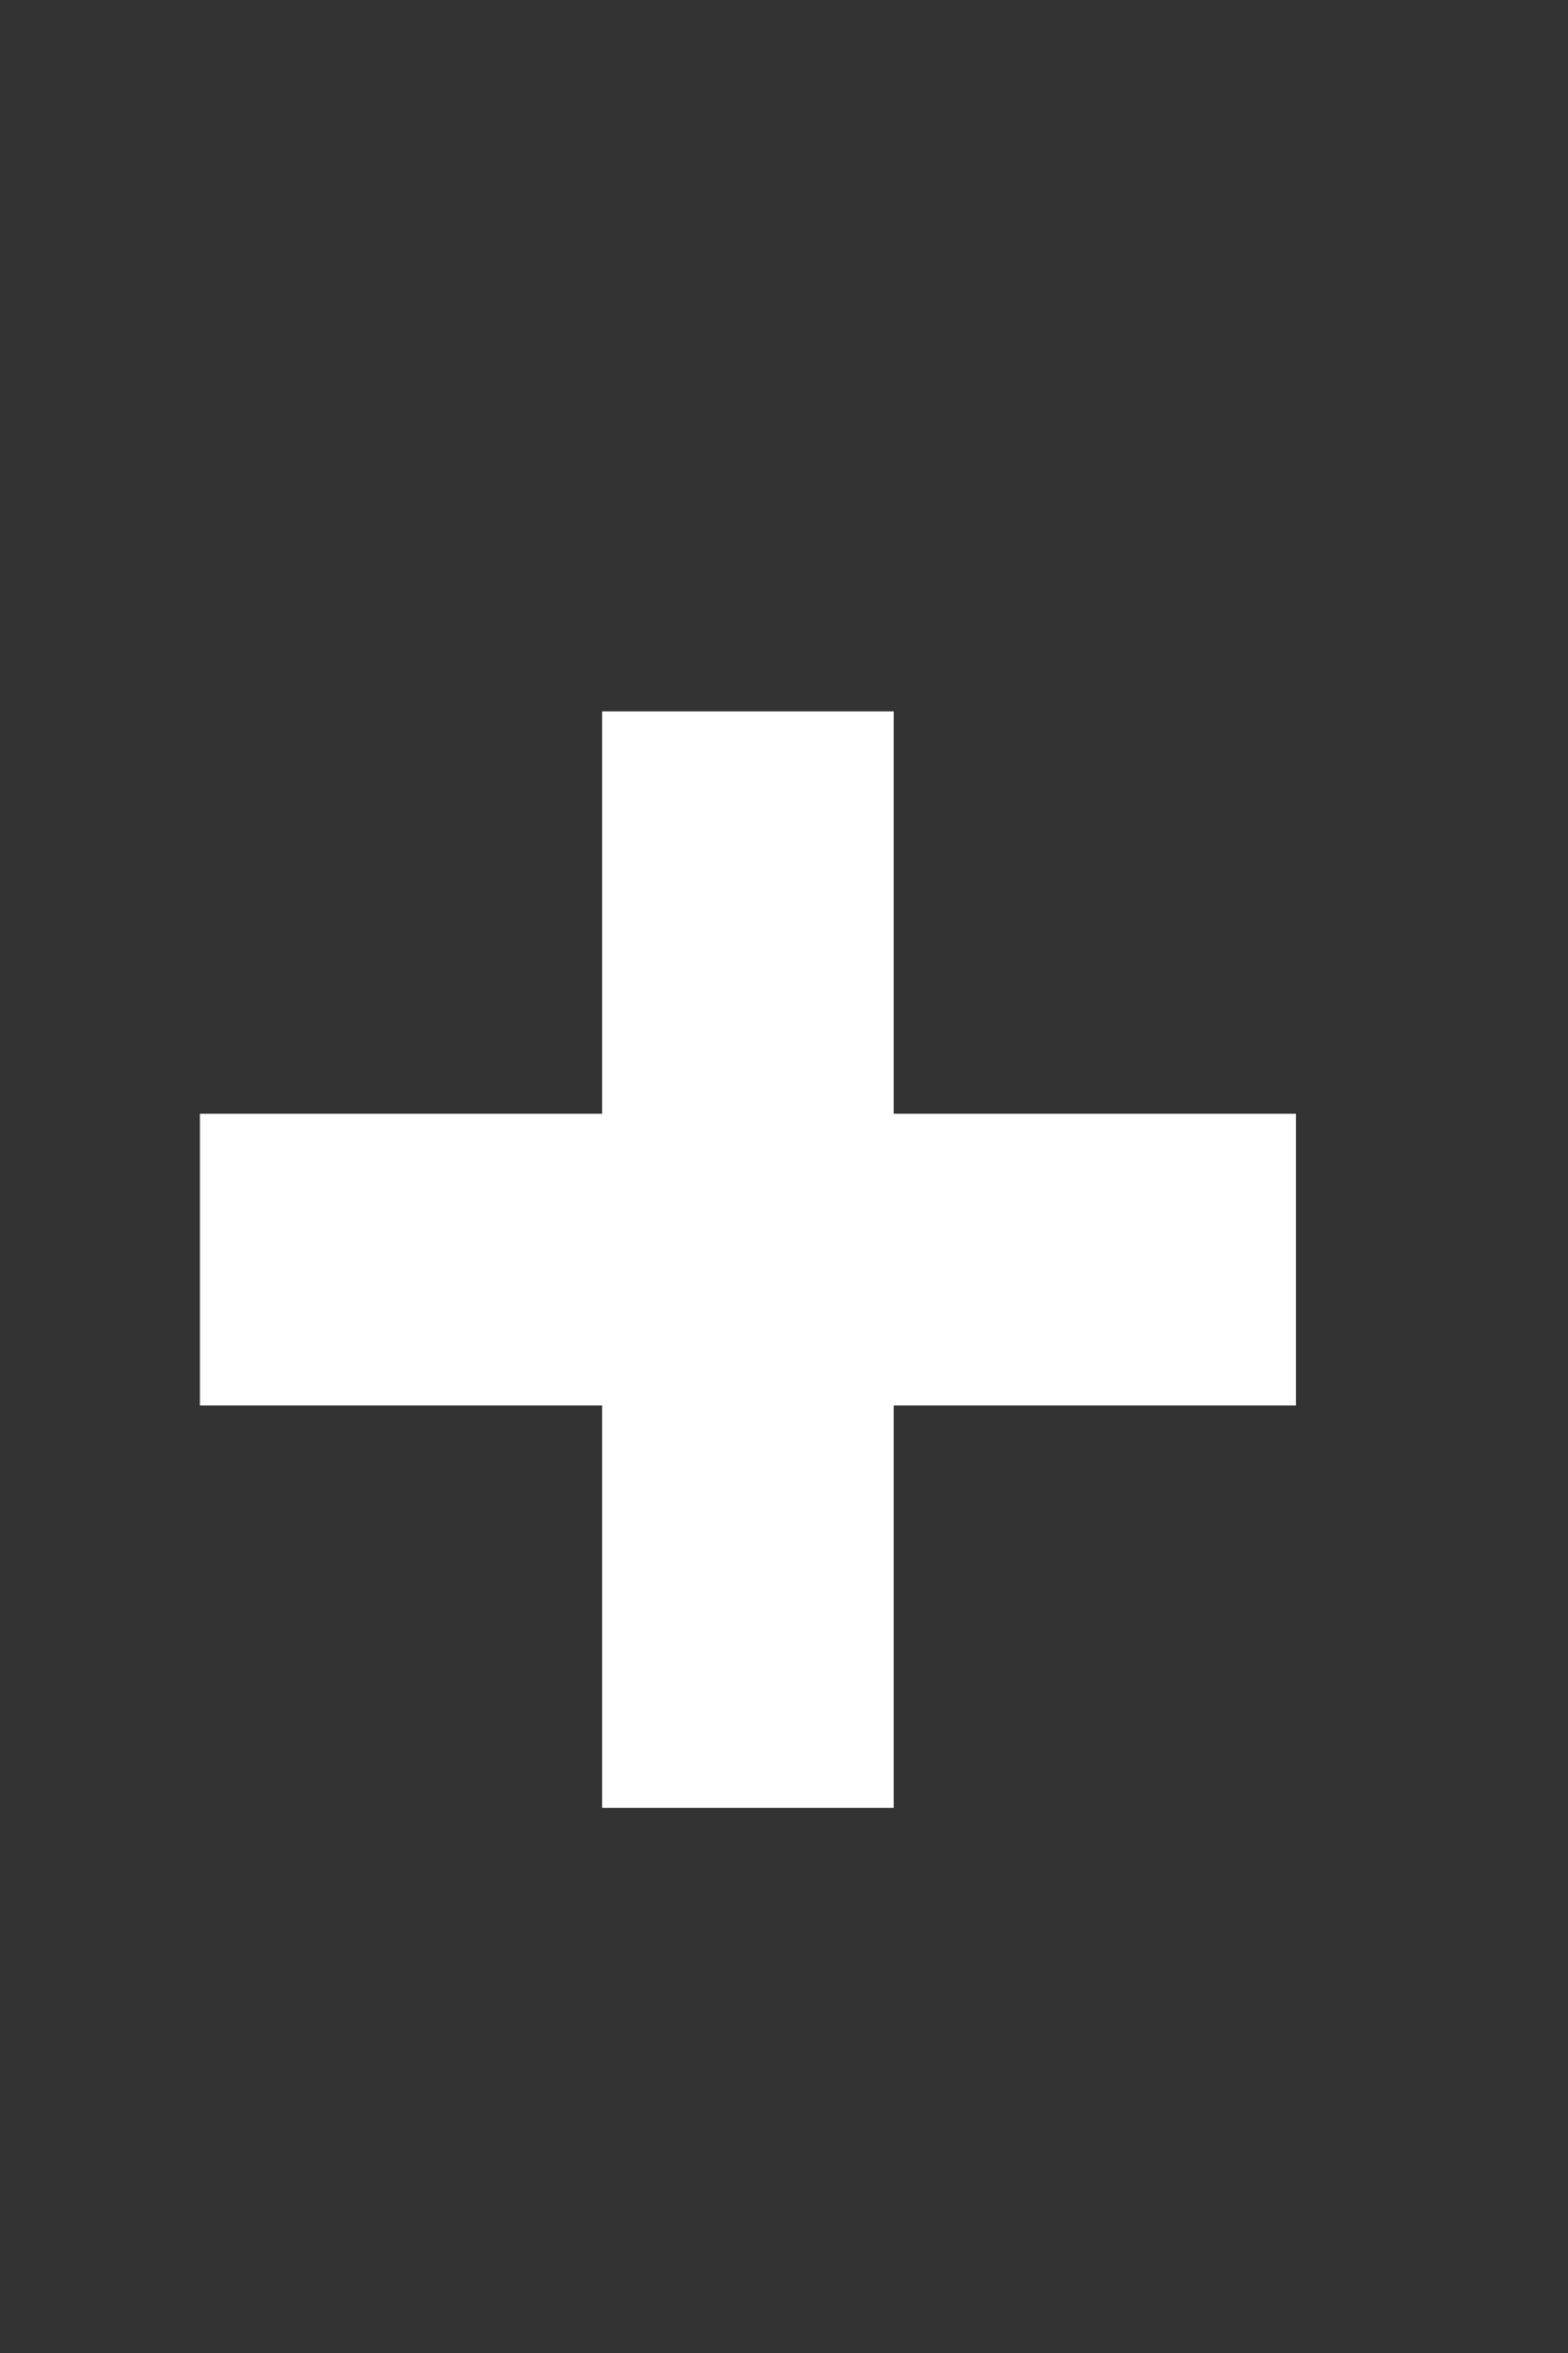 <svg width="16" height="24" viewBox="0 0 16 24" fill="none" xmlns="http://www.w3.org/2000/svg">
<rect x="0" y="0" width="16" height="24" fill="#333333" stroke="none"/>
<path d="M6.144 18.44V7.256H9.12V18.44H6.144ZM2.04 14.336V11.36H13.224V14.336H2.04Z" fill="white"/>
</svg>
